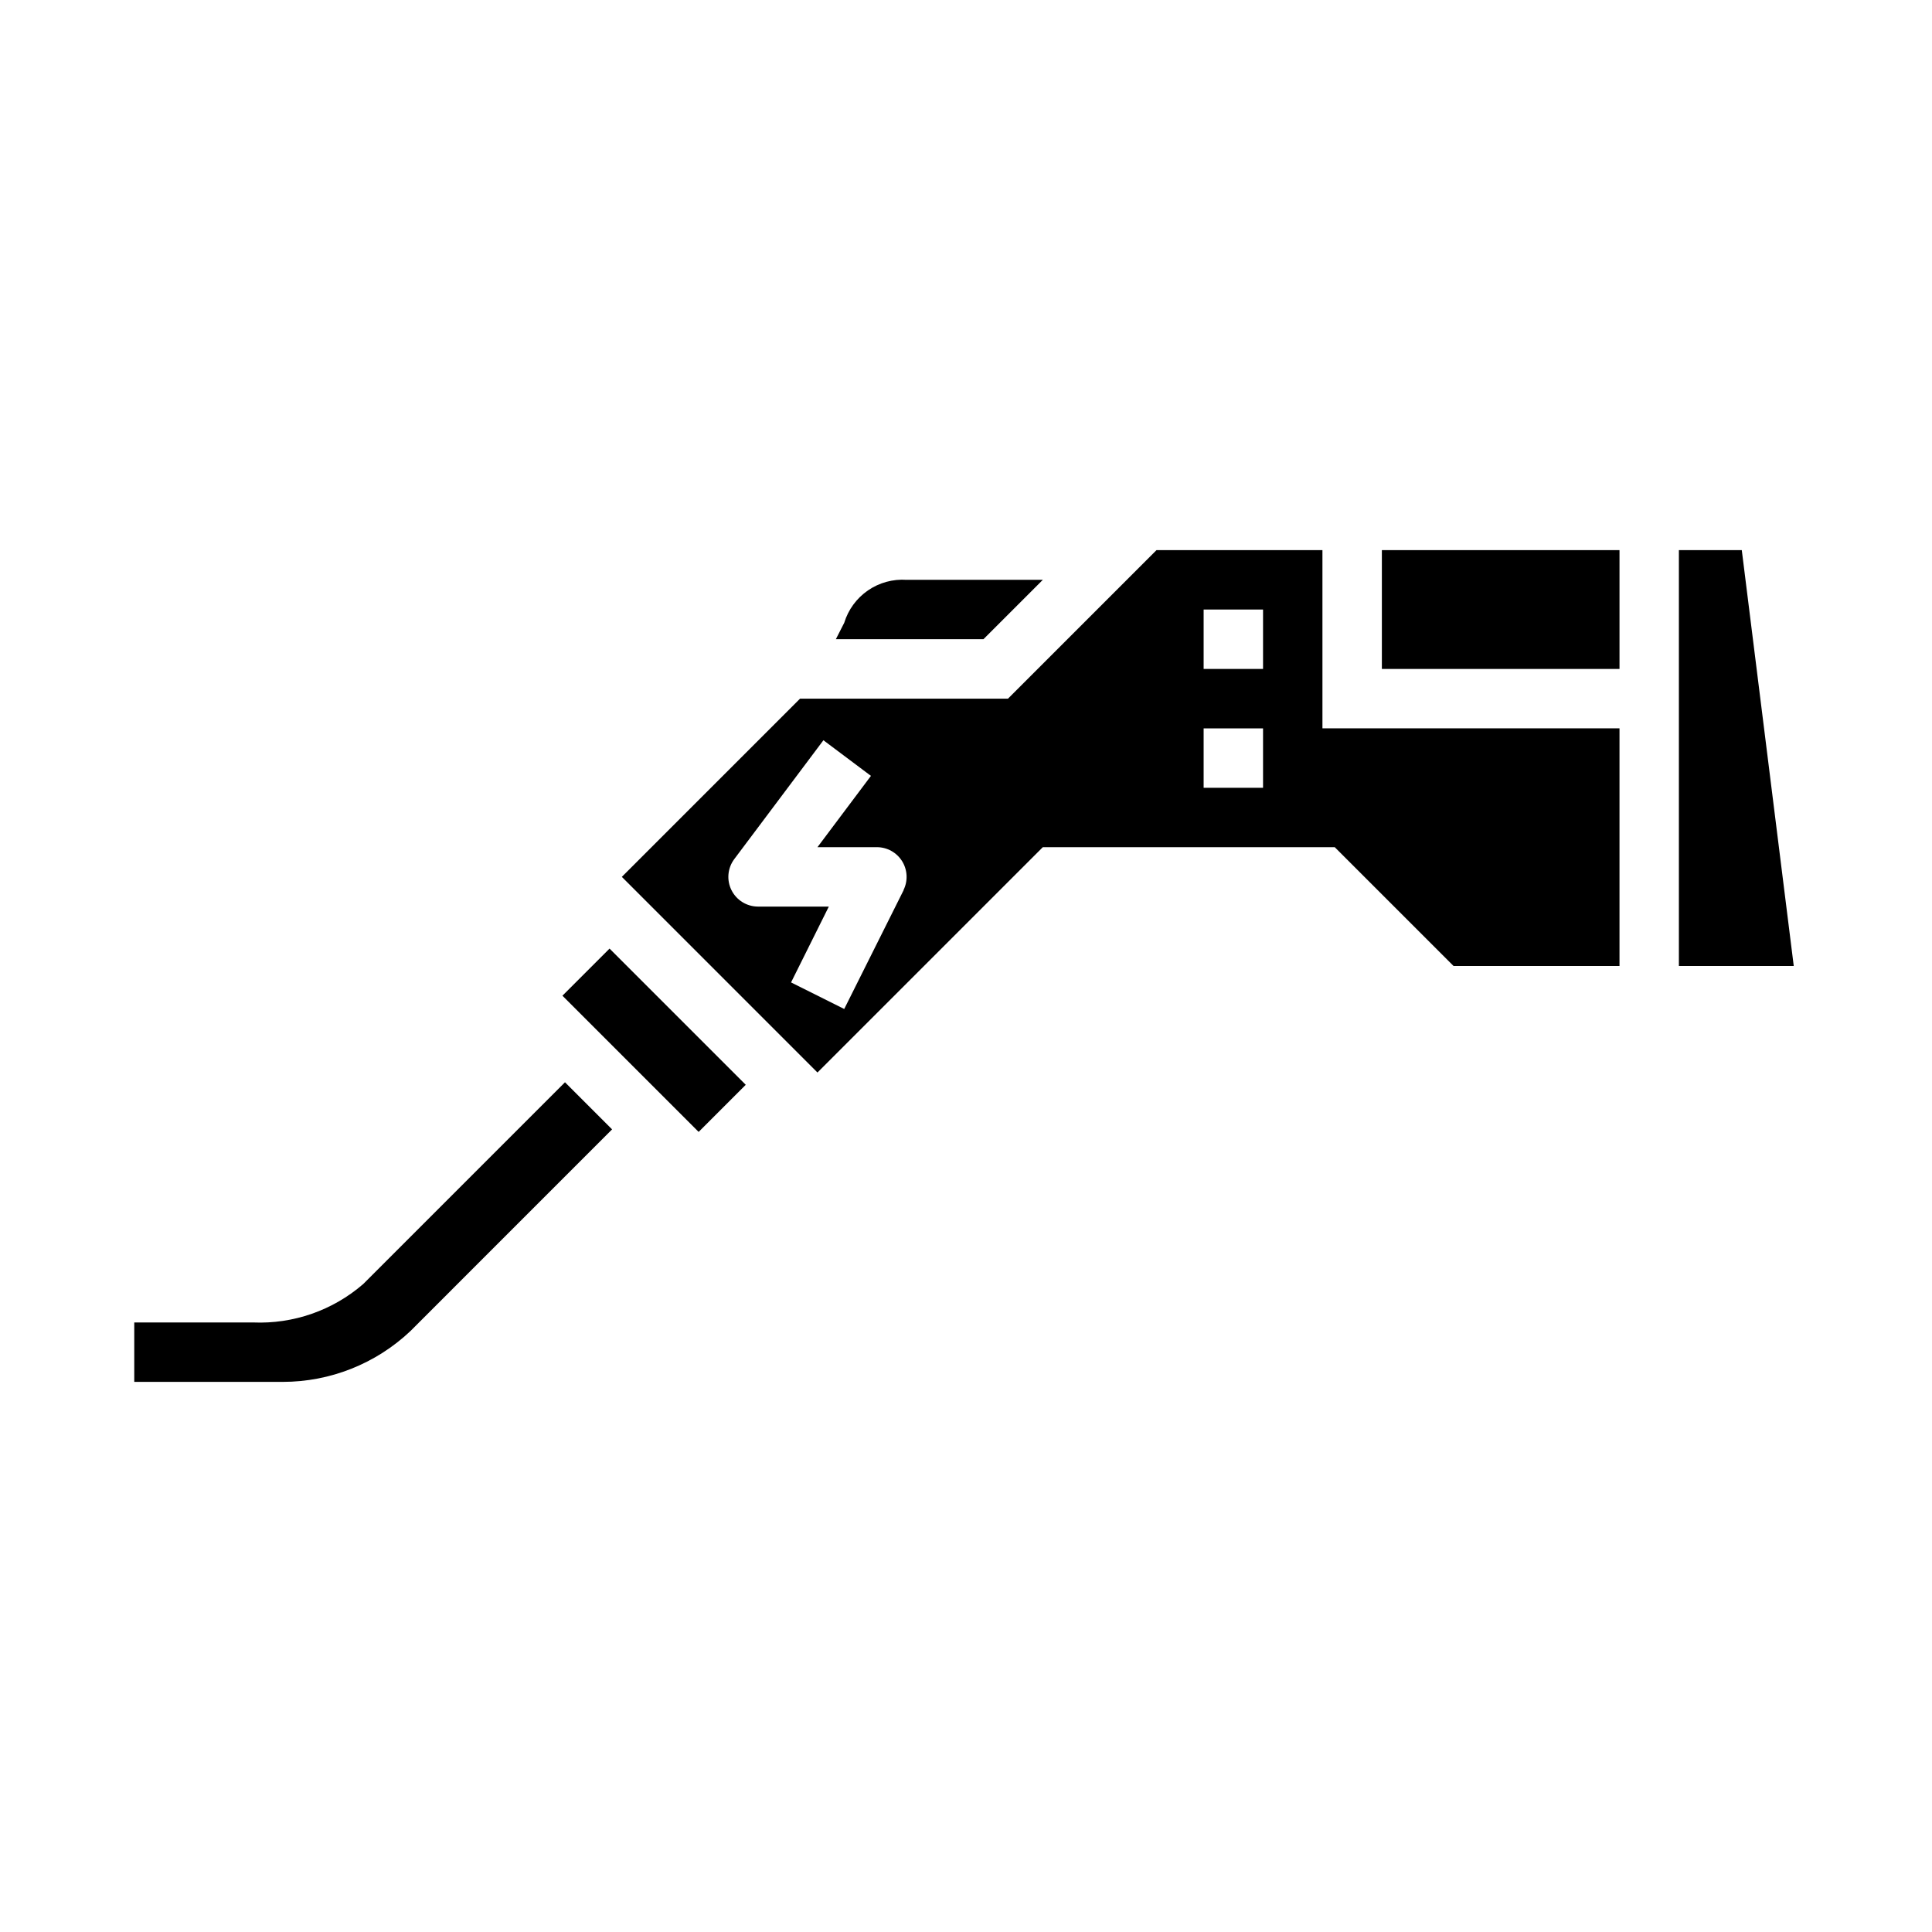 <?xml version="1.0" encoding="UTF-8"?>
<!-- Uploaded to: ICON Repo, www.svgrepo.com, Generator: ICON Repo Mixer Tools -->
<svg fill="#000000" width="800px" height="800px" version="1.1" viewBox="144 144 512 512" xmlns="http://www.w3.org/2000/svg">
 <g>
  <path d="m293.05 407.87 12.484-12.484 36.098 36.098-12.484 12.484z"/>
  <path d="m240.25 484.29c-8.074 6.984-18.512 10.629-29.18 10.176h-31.488v15.742l39.359 0.004c12.566 0 24.66-4.809 33.797-13.438l53.473-53.477-12.484-12.484z"/>
  <path d="m420.36 297.66h-36.102c-3.637-0.246-7.25 0.746-10.25 2.812-3 2.07-5.215 5.09-6.281 8.578l-2.219 4.352h39.109z"/>
  <path d="m605.59 289.79h-16.668v110.21h30.441z"/>
  <path d="m494.46 289.79h-43.973l-39.359 39.359h-55.105l-47.23 47.23 51.844 51.848 59.719-59.715h77.367l31.488 31.488h43.973v-62.977h-78.723zm-110.99 90.113-15.742 31.488-14.09-7.039 10.008-20.098h-18.75c-2.981 0-5.707-1.684-7.043-4.352-1.332-2.668-1.043-5.859 0.746-8.242l23.617-31.488 12.594 9.445-14.172 18.895h15.746c2.727-0.004 5.262 1.41 6.699 3.731 1.434 2.32 1.566 5.219 0.348 7.66zm95.25-27.137h-15.742v-15.742h15.742zm0-31.488h-15.742v-15.742h15.742z"/>
  <path d="m510.21 289.79h62.977v31.488h-62.977z"/>
 </g>
</svg>